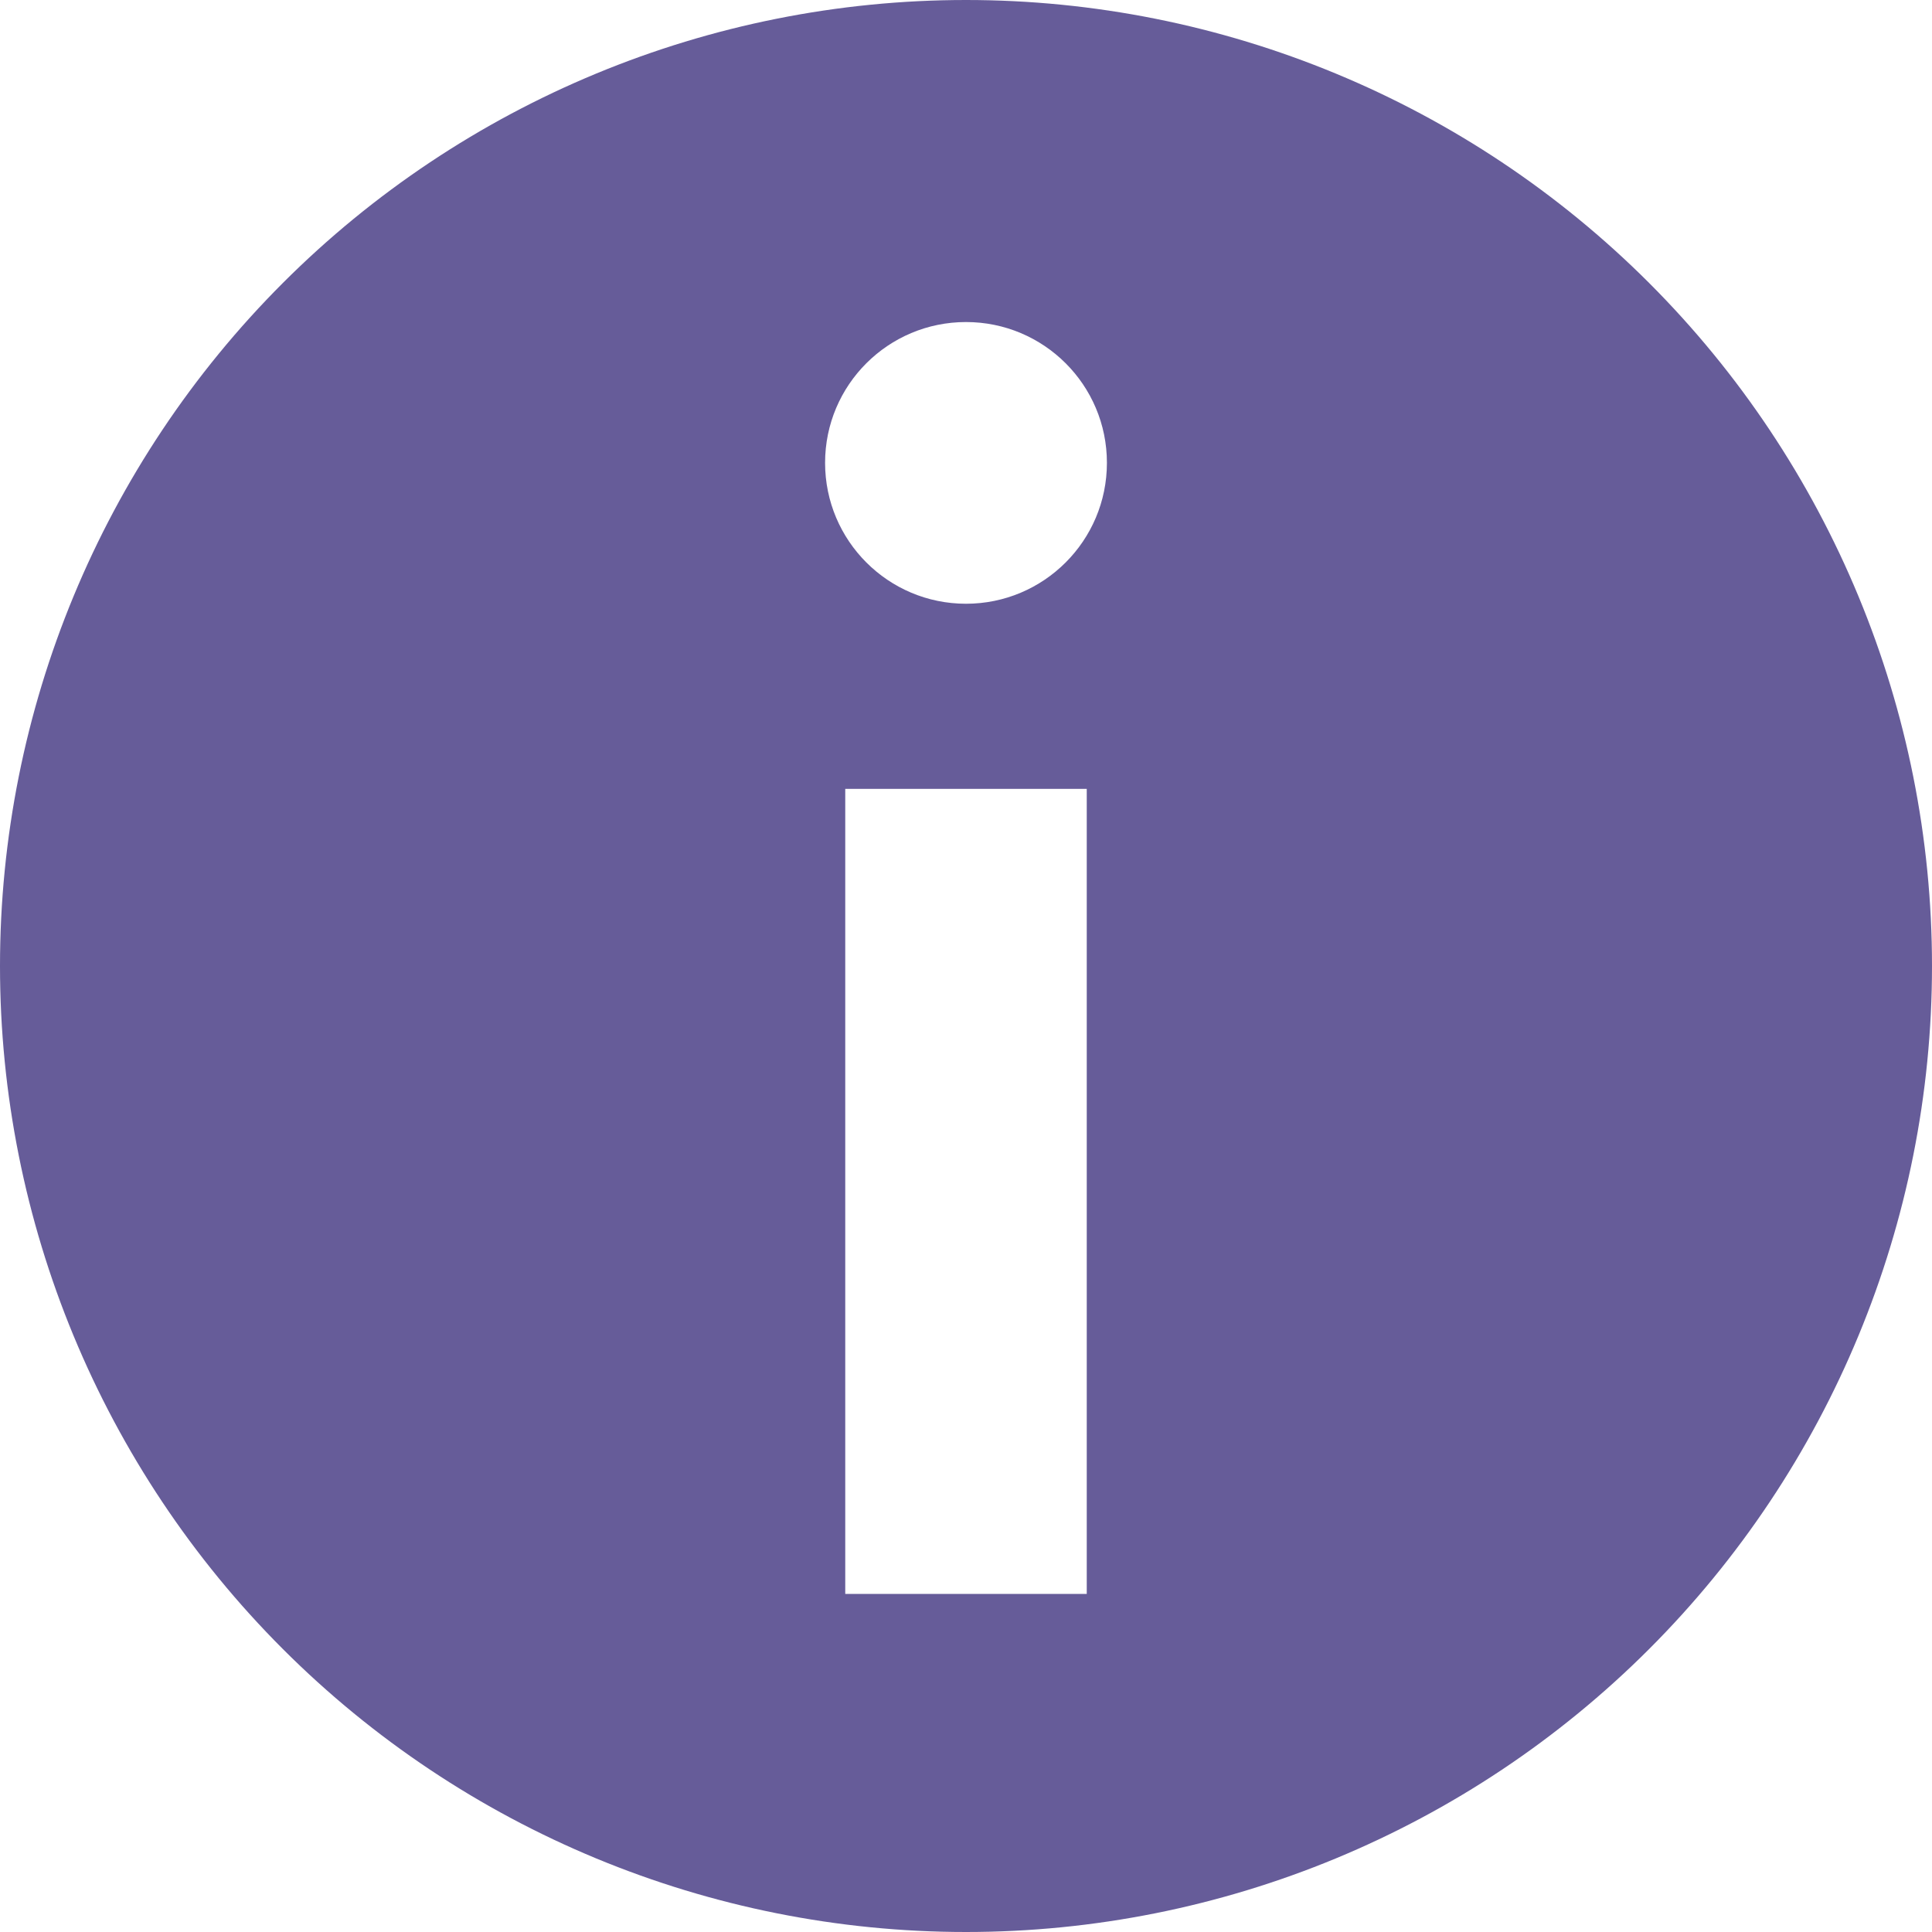 <?xml version="1.0" encoding="UTF-8"?> <svg xmlns="http://www.w3.org/2000/svg" width="16" height="16" viewBox="0 0 16 16" fill="none"><path fill-rule="evenodd" clip-rule="evenodd" d="M8 16C10.122 16 12.157 15.157 13.657 13.657C15.157 12.157 16 10.122 16 8C16 5.878 15.157 3.843 13.657 2.343C12.157 0.843 10.122 0 8 0C5.878 0 3.843 0.843 2.343 2.343C0.843 3.843 0 5.878 0 8C0 10.122 0.843 12.157 2.343 13.657C3.843 15.157 5.878 16 8 16ZM9.167 3.833C9.167 4.478 8.644 5 8 5C7.356 5 6.833 4.478 6.833 3.833C6.833 3.188 7.356 2.667 8 2.667C8.644 2.667 9.167 3.188 9.167 3.833ZM7 13.2V6.533H9V13.2H7Z" fill="#665C99"></path></svg> 